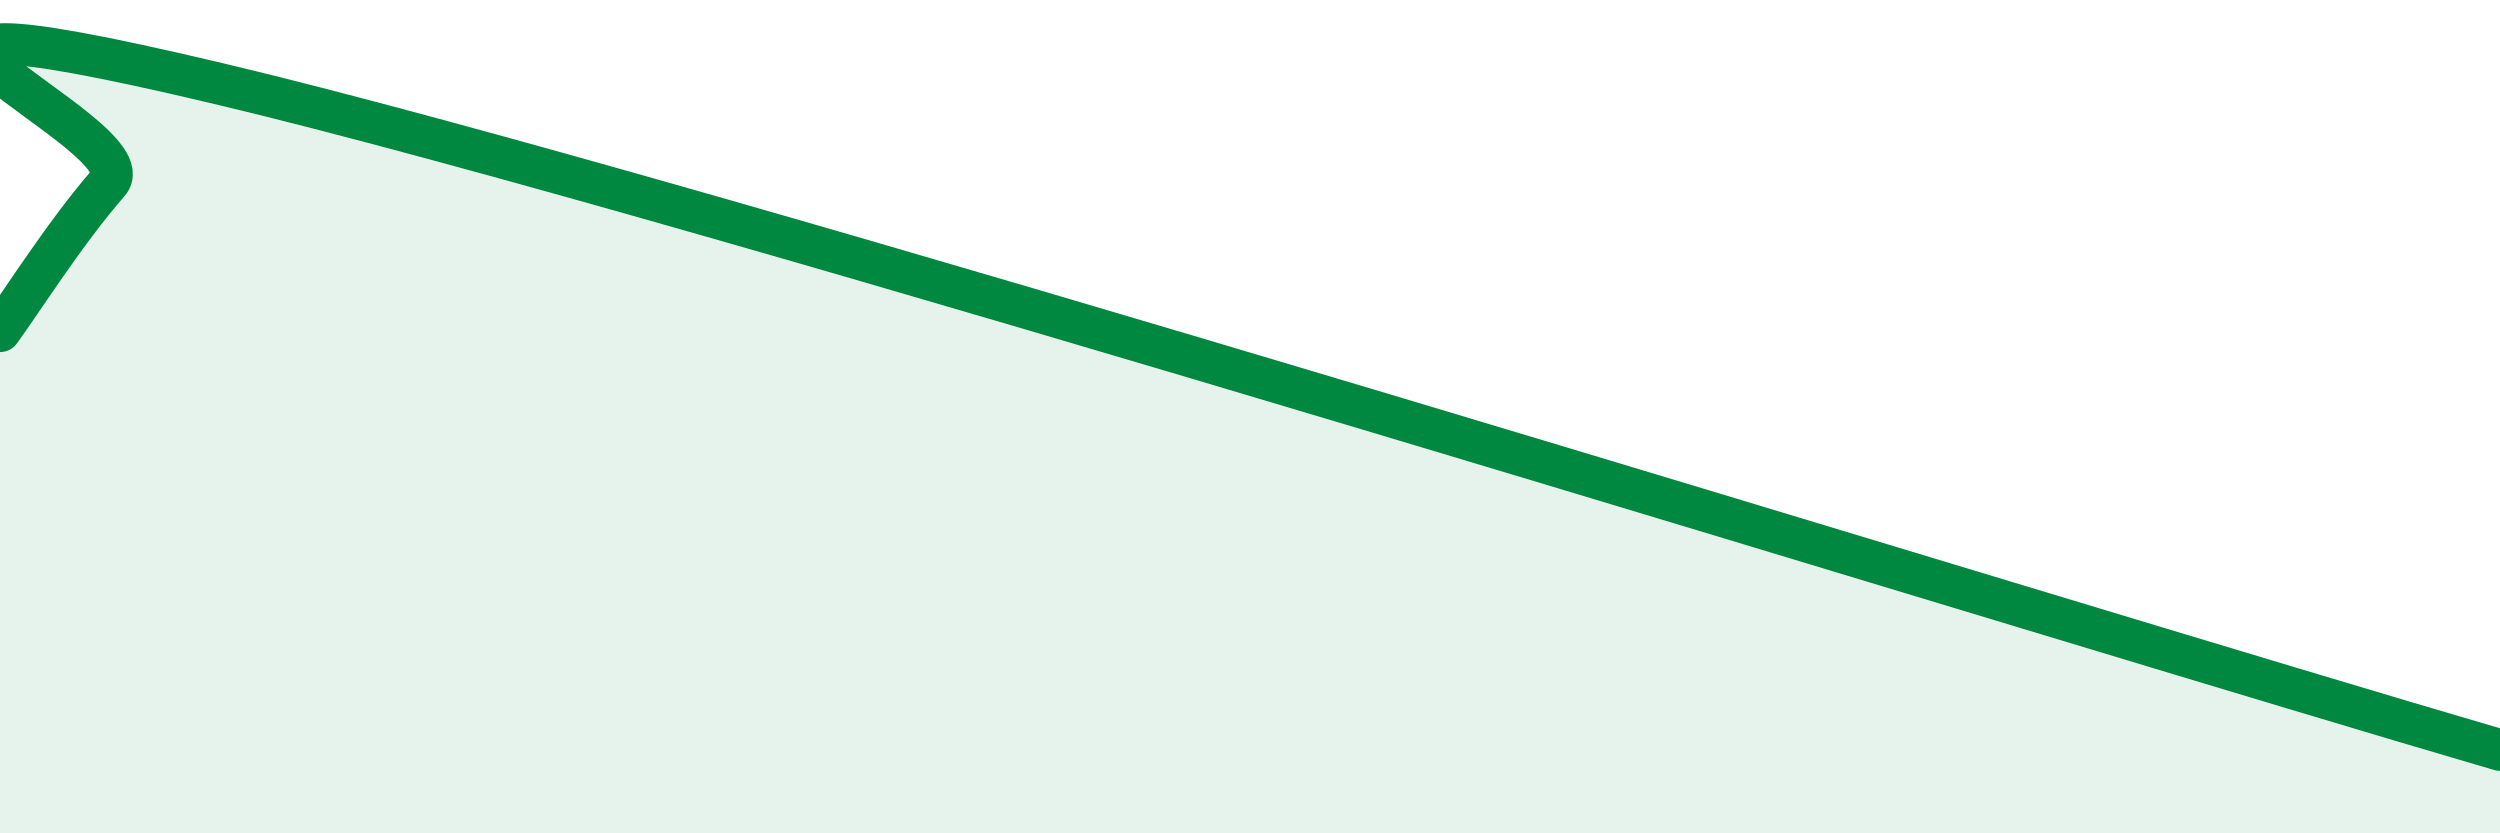 
    <svg width="60" height="20" viewBox="0 0 60 20" xmlns="http://www.w3.org/2000/svg">
      <path
        d="M 0,7.95 C 0.52,7.24 1.57,5.57 2.61,4.38 C 3.65,3.19 -6.26,-0.72 5.22,2 C 16.7,4.72 49.04,14.8 60,18L60 20L0 20Z"
        fill="#008740"
        opacity="0.1"
        stroke-linecap="round"
        stroke-linejoin="round"
      />
      <path
        d="M 0,7.95 C 0.52,7.24 1.57,5.57 2.61,4.38 C 3.65,3.19 -6.26,-0.72 5.22,2 C 16.7,4.72 49.04,14.8 60,18"
        stroke="#008740"
        stroke-width="1"
        fill="none"
        stroke-linecap="round"
        stroke-linejoin="round"
      />
    </svg>
  